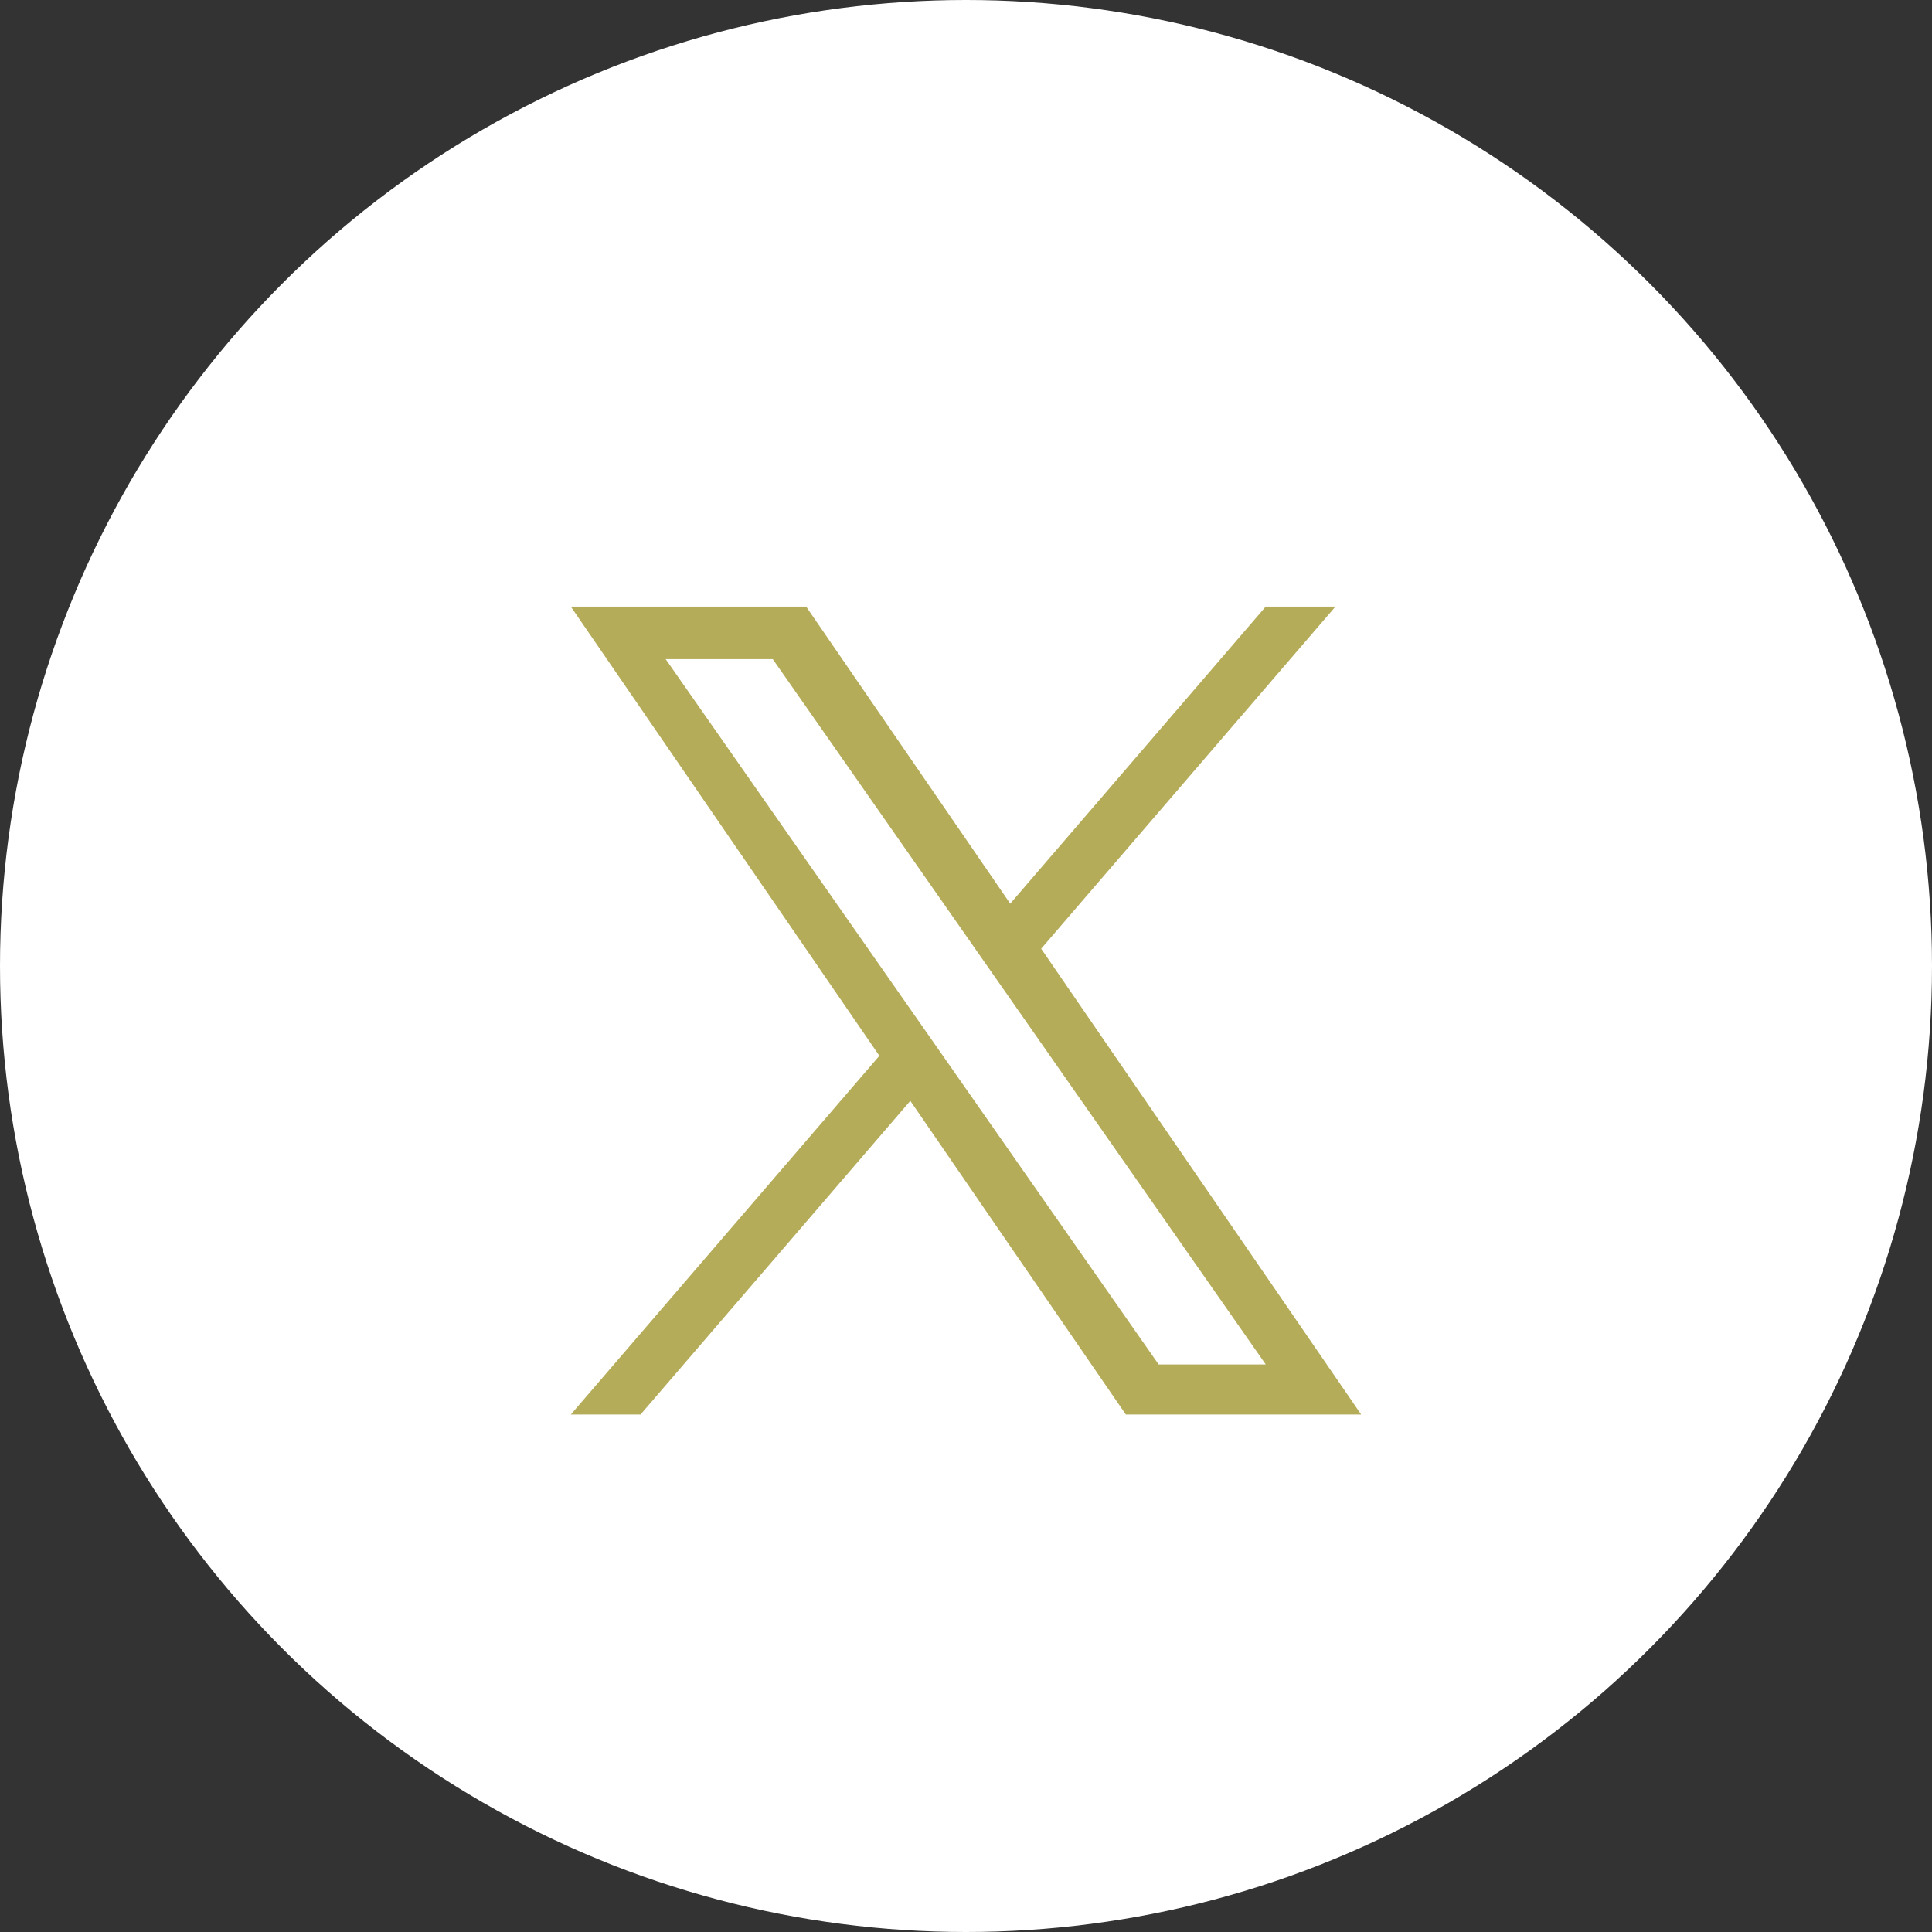 <svg xmlns="http://www.w3.org/2000/svg" width="55" height="55"><rect width="100%" height="100%" fill="#333333" stroke="none"/><g data-name="グループ 62" transform="translate(-1034 -115)"><circle data-name="楕円形 3" cx="27.5" cy="27.5" r="27.5" transform="translate(1034 115)" fill="#fff"/><path data-name="パス 306" d="M1060.922 145.169l-.89-1.273-7.082-10.132h3.049l5.715 8.177.89 1.273 7.429 10.629h-3.049zm9.11-12.9l-7.273 8.456-5.809-8.456h-6.7l8.784 12.787-8.784 10.213h1.985l7.68-8.93 6.135 8.93h6.7l-9.11-13.261 8.377-9.739z" fill="#b5ac5a"/></g></svg>